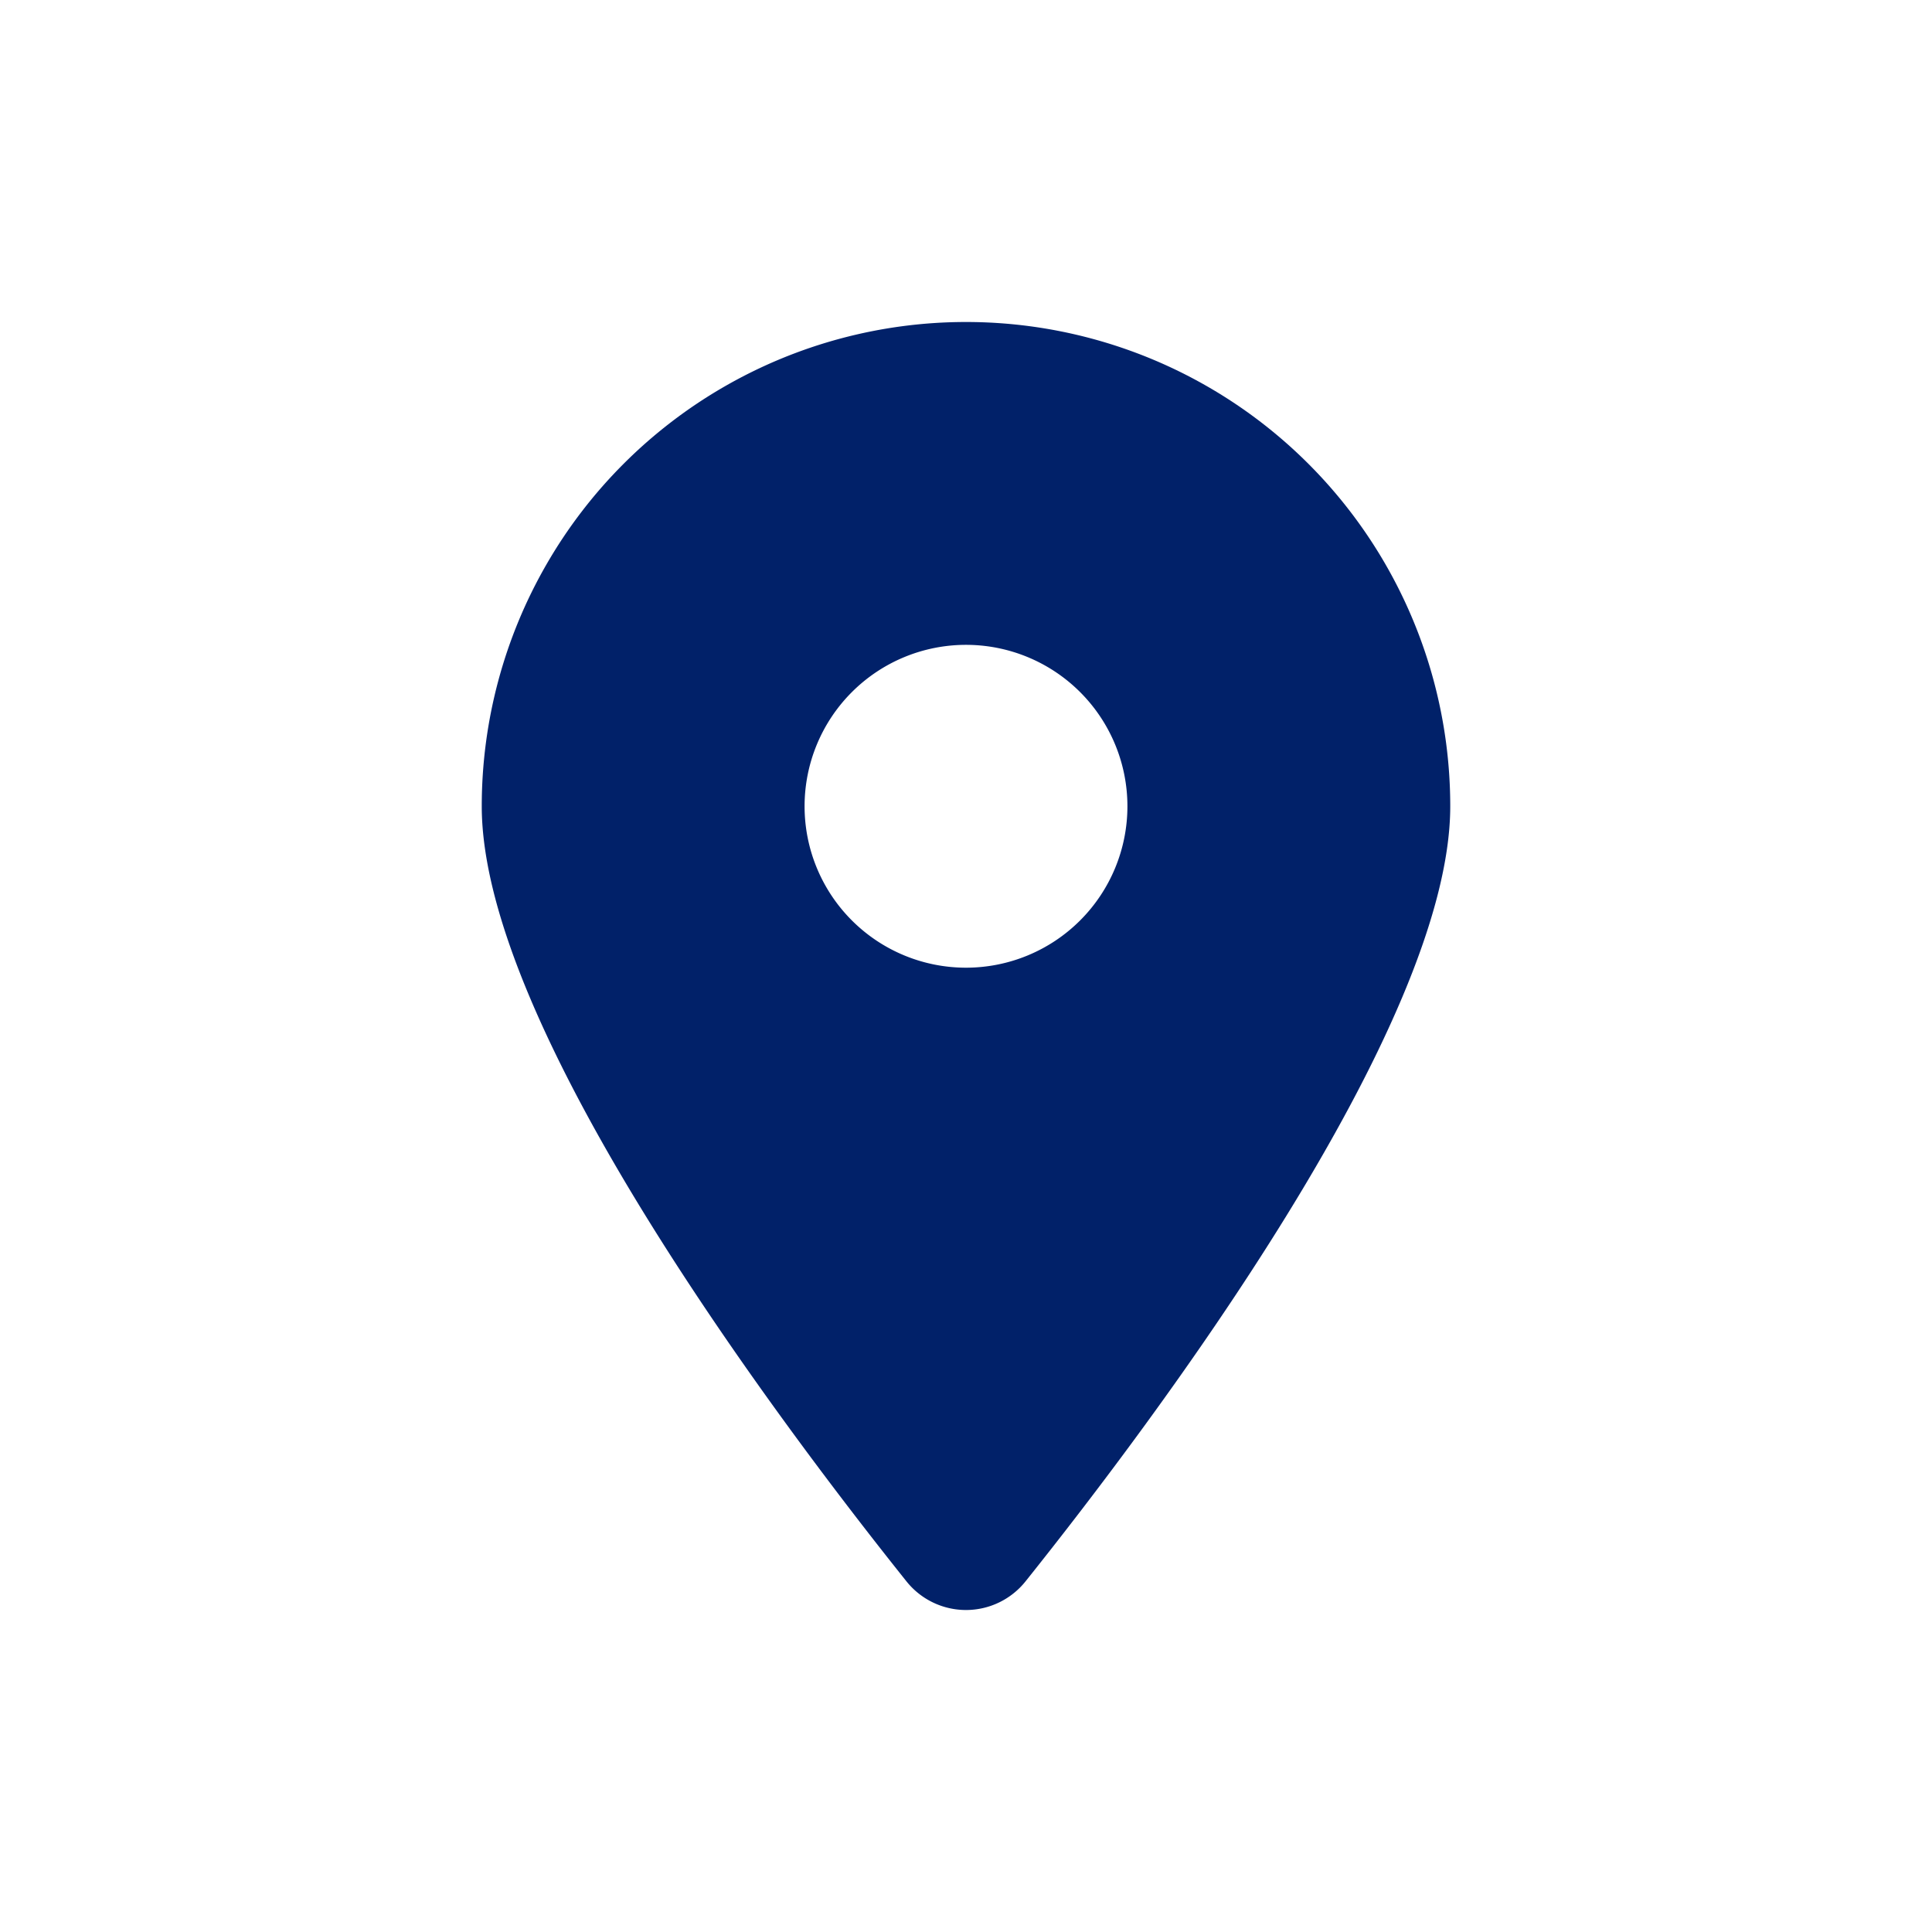 <svg xmlns="http://www.w3.org/2000/svg" xmlns:xlink="http://www.w3.org/1999/xlink" width="96" height="96" viewBox="0 0 96 96">
  <defs>
    <clipPath id="clip-_29_Global_Locations">
      <rect width="96" height="96"/>
    </clipPath>
  </defs>
  <g id="_29_Global_Locations" data-name="29 Global Locations" clip-path="url(#clip-_29_Global_Locations)">
    <g id="location-dot-solid" transform="translate(23.938 16)">
      <path id="location-dot-solid-2" data-name="location-dot-solid" d="M27.032,62.562c6.429-8.046,21.092-27.546,21.092-38.5A24.062,24.062,0,1,0,0,24.062c0,10.953,14.663,30.454,21.092,38.5a3.786,3.786,0,0,0,5.94,0Zm-2.97-46.52a8.021,8.021,0,1,1-8.021,8.021A8.021,8.021,0,0,1,24.062,16.042Z" fill="#012169"/>
    </g>
  </g>
</svg>
